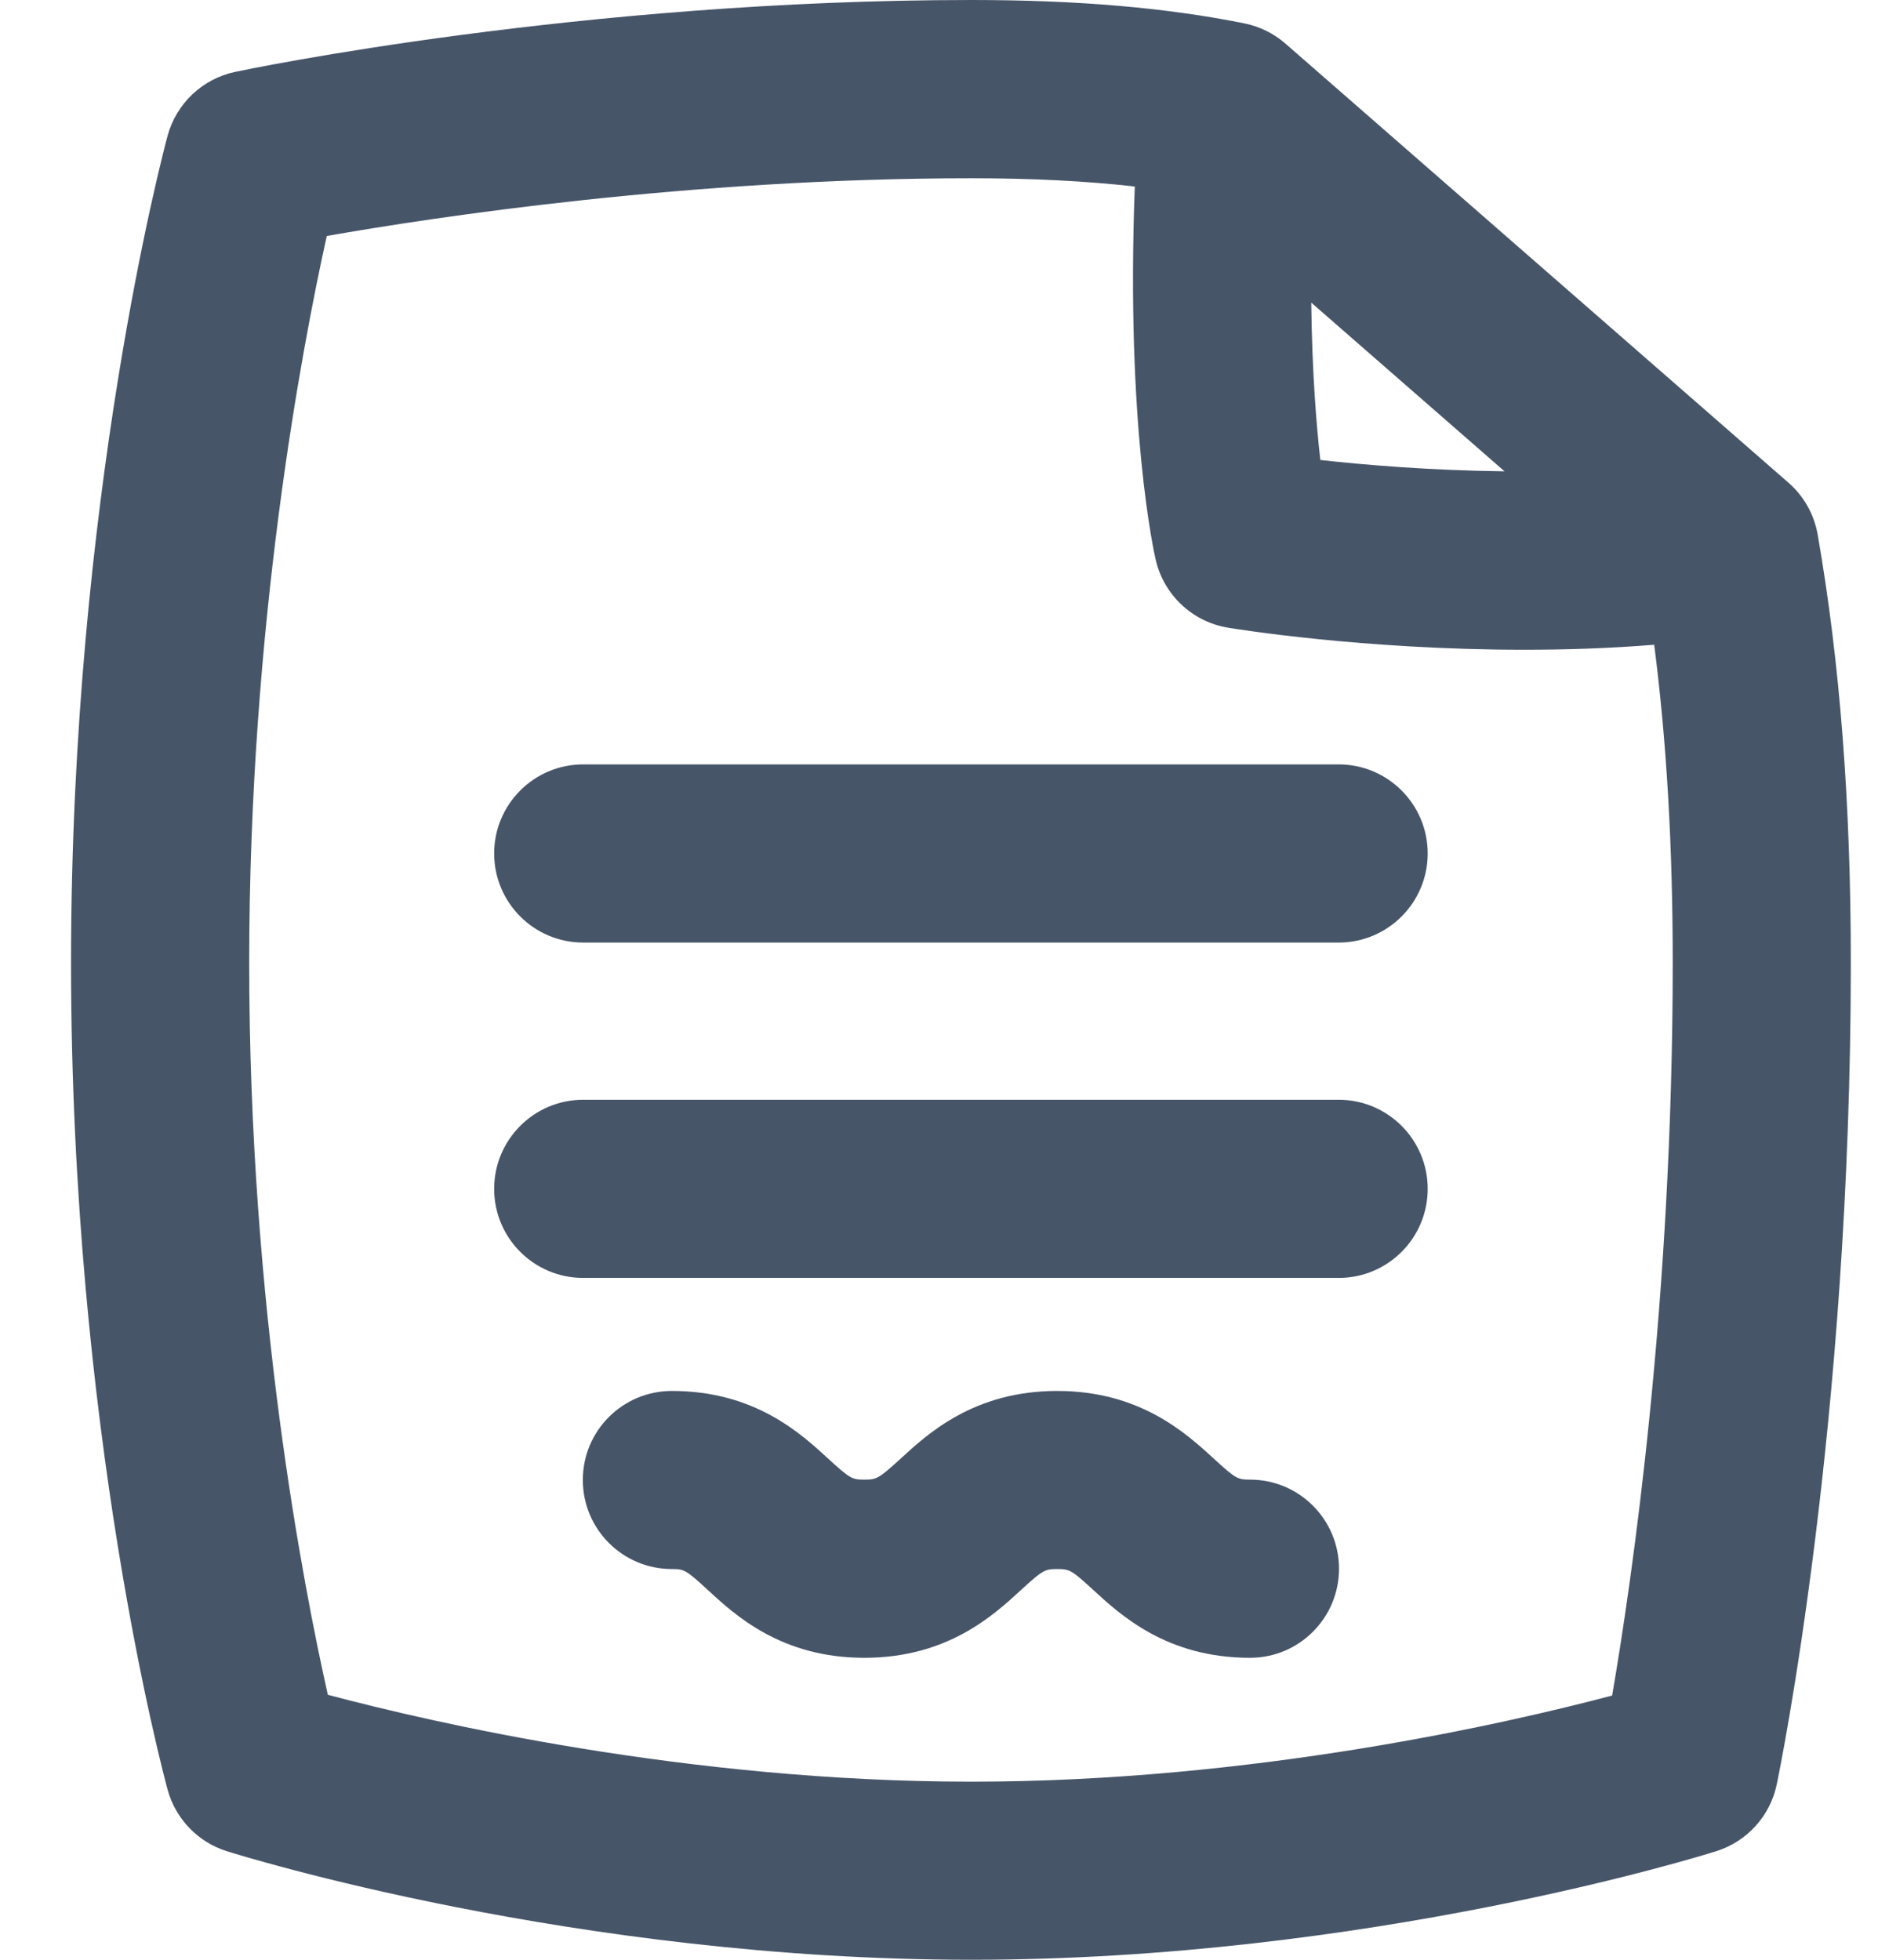 <svg width="23" height="24" viewBox="0 0 23 24" fill="none" xmlns="http://www.w3.org/2000/svg">
<path d="M22.261 6.545C22.217 6.299 22.092 6.075 21.903 5.911L15.744 0.535C15.601 0.41 15.428 0.325 15.243 0.287C14.287 0.094 13.193 0 11.899 0C7.115 0 3.051 0.844 2.881 0.88C2.479 0.965 2.16 1.267 2.052 1.664C2.004 1.843 0.87 6.101 0.87 11.788C0.87 17.523 2.005 21.741 2.053 21.918C2.151 22.275 2.424 22.559 2.777 22.67C2.95 22.725 7.051 24 11.898 24C16.745 24 20.847 22.725 21.02 22.67C21.397 22.551 21.68 22.238 21.76 21.852C21.797 21.674 22.667 17.444 22.667 11.788C22.667 9.827 22.534 8.112 22.261 6.545ZM18.426 5.772C17.524 5.761 16.722 5.695 16.17 5.633C16.12 5.189 16.069 4.545 16.059 3.706L18.426 5.772ZM19.744 20.764C18.458 21.105 15.34 21.819 11.899 21.819C8.416 21.819 5.275 21.09 4.015 20.755C3.718 19.434 3.052 16.018 3.052 11.79C3.052 7.66 3.697 4.265 4.002 2.89C5.328 2.657 8.451 2.183 11.898 2.183C12.642 2.183 13.303 2.217 13.898 2.284C13.786 5.234 14.138 6.789 14.155 6.859C14.256 7.288 14.604 7.615 15.04 7.687C15.13 7.702 16.701 7.957 18.665 7.957C19.177 7.957 19.715 7.94 20.259 7.896C20.411 9.075 20.486 10.358 20.486 11.79C20.486 15.964 19.98 19.393 19.744 20.764Z" fill="#475569"/>
<path d="M16.394 9.361H7.143C6.54 9.361 6.052 9.85 6.052 10.452C6.052 11.054 6.54 11.543 7.143 11.543H16.394C16.997 11.543 17.485 11.054 17.485 10.452C17.485 9.85 16.997 9.361 16.394 9.361Z" fill="#475569"/>
<path d="M16.394 13.468H7.143C6.54 13.468 6.052 13.957 6.052 14.559C6.052 15.162 6.54 15.65 7.143 15.65H16.394C16.997 15.65 17.485 15.162 17.485 14.559C17.485 13.957 16.997 13.468 16.394 13.468Z" fill="#475569"/>
<path d="M15.309 18.12C15.16 18.12 15.135 18.111 14.868 17.865C14.528 17.554 13.964 17.034 12.948 17.034C11.931 17.034 11.366 17.554 11.028 17.865C10.759 18.111 10.733 18.12 10.586 18.12C10.439 18.12 10.414 18.112 10.146 17.866C9.808 17.555 9.244 17.034 8.229 17.034C7.625 17.034 7.138 17.522 7.138 18.124C7.138 18.727 7.625 19.215 8.229 19.215C8.376 19.215 8.4 19.223 8.667 19.47C9.005 19.782 9.569 20.302 10.586 20.302C11.603 20.302 12.167 19.782 12.505 19.471C12.773 19.224 12.8 19.215 12.948 19.215C13.096 19.215 13.121 19.224 13.389 19.471C13.728 19.782 14.292 20.302 15.309 20.302C15.912 20.302 16.399 19.813 16.399 19.211C16.399 18.609 15.912 18.12 15.309 18.12Z" fill="#475569"/>
</svg>
